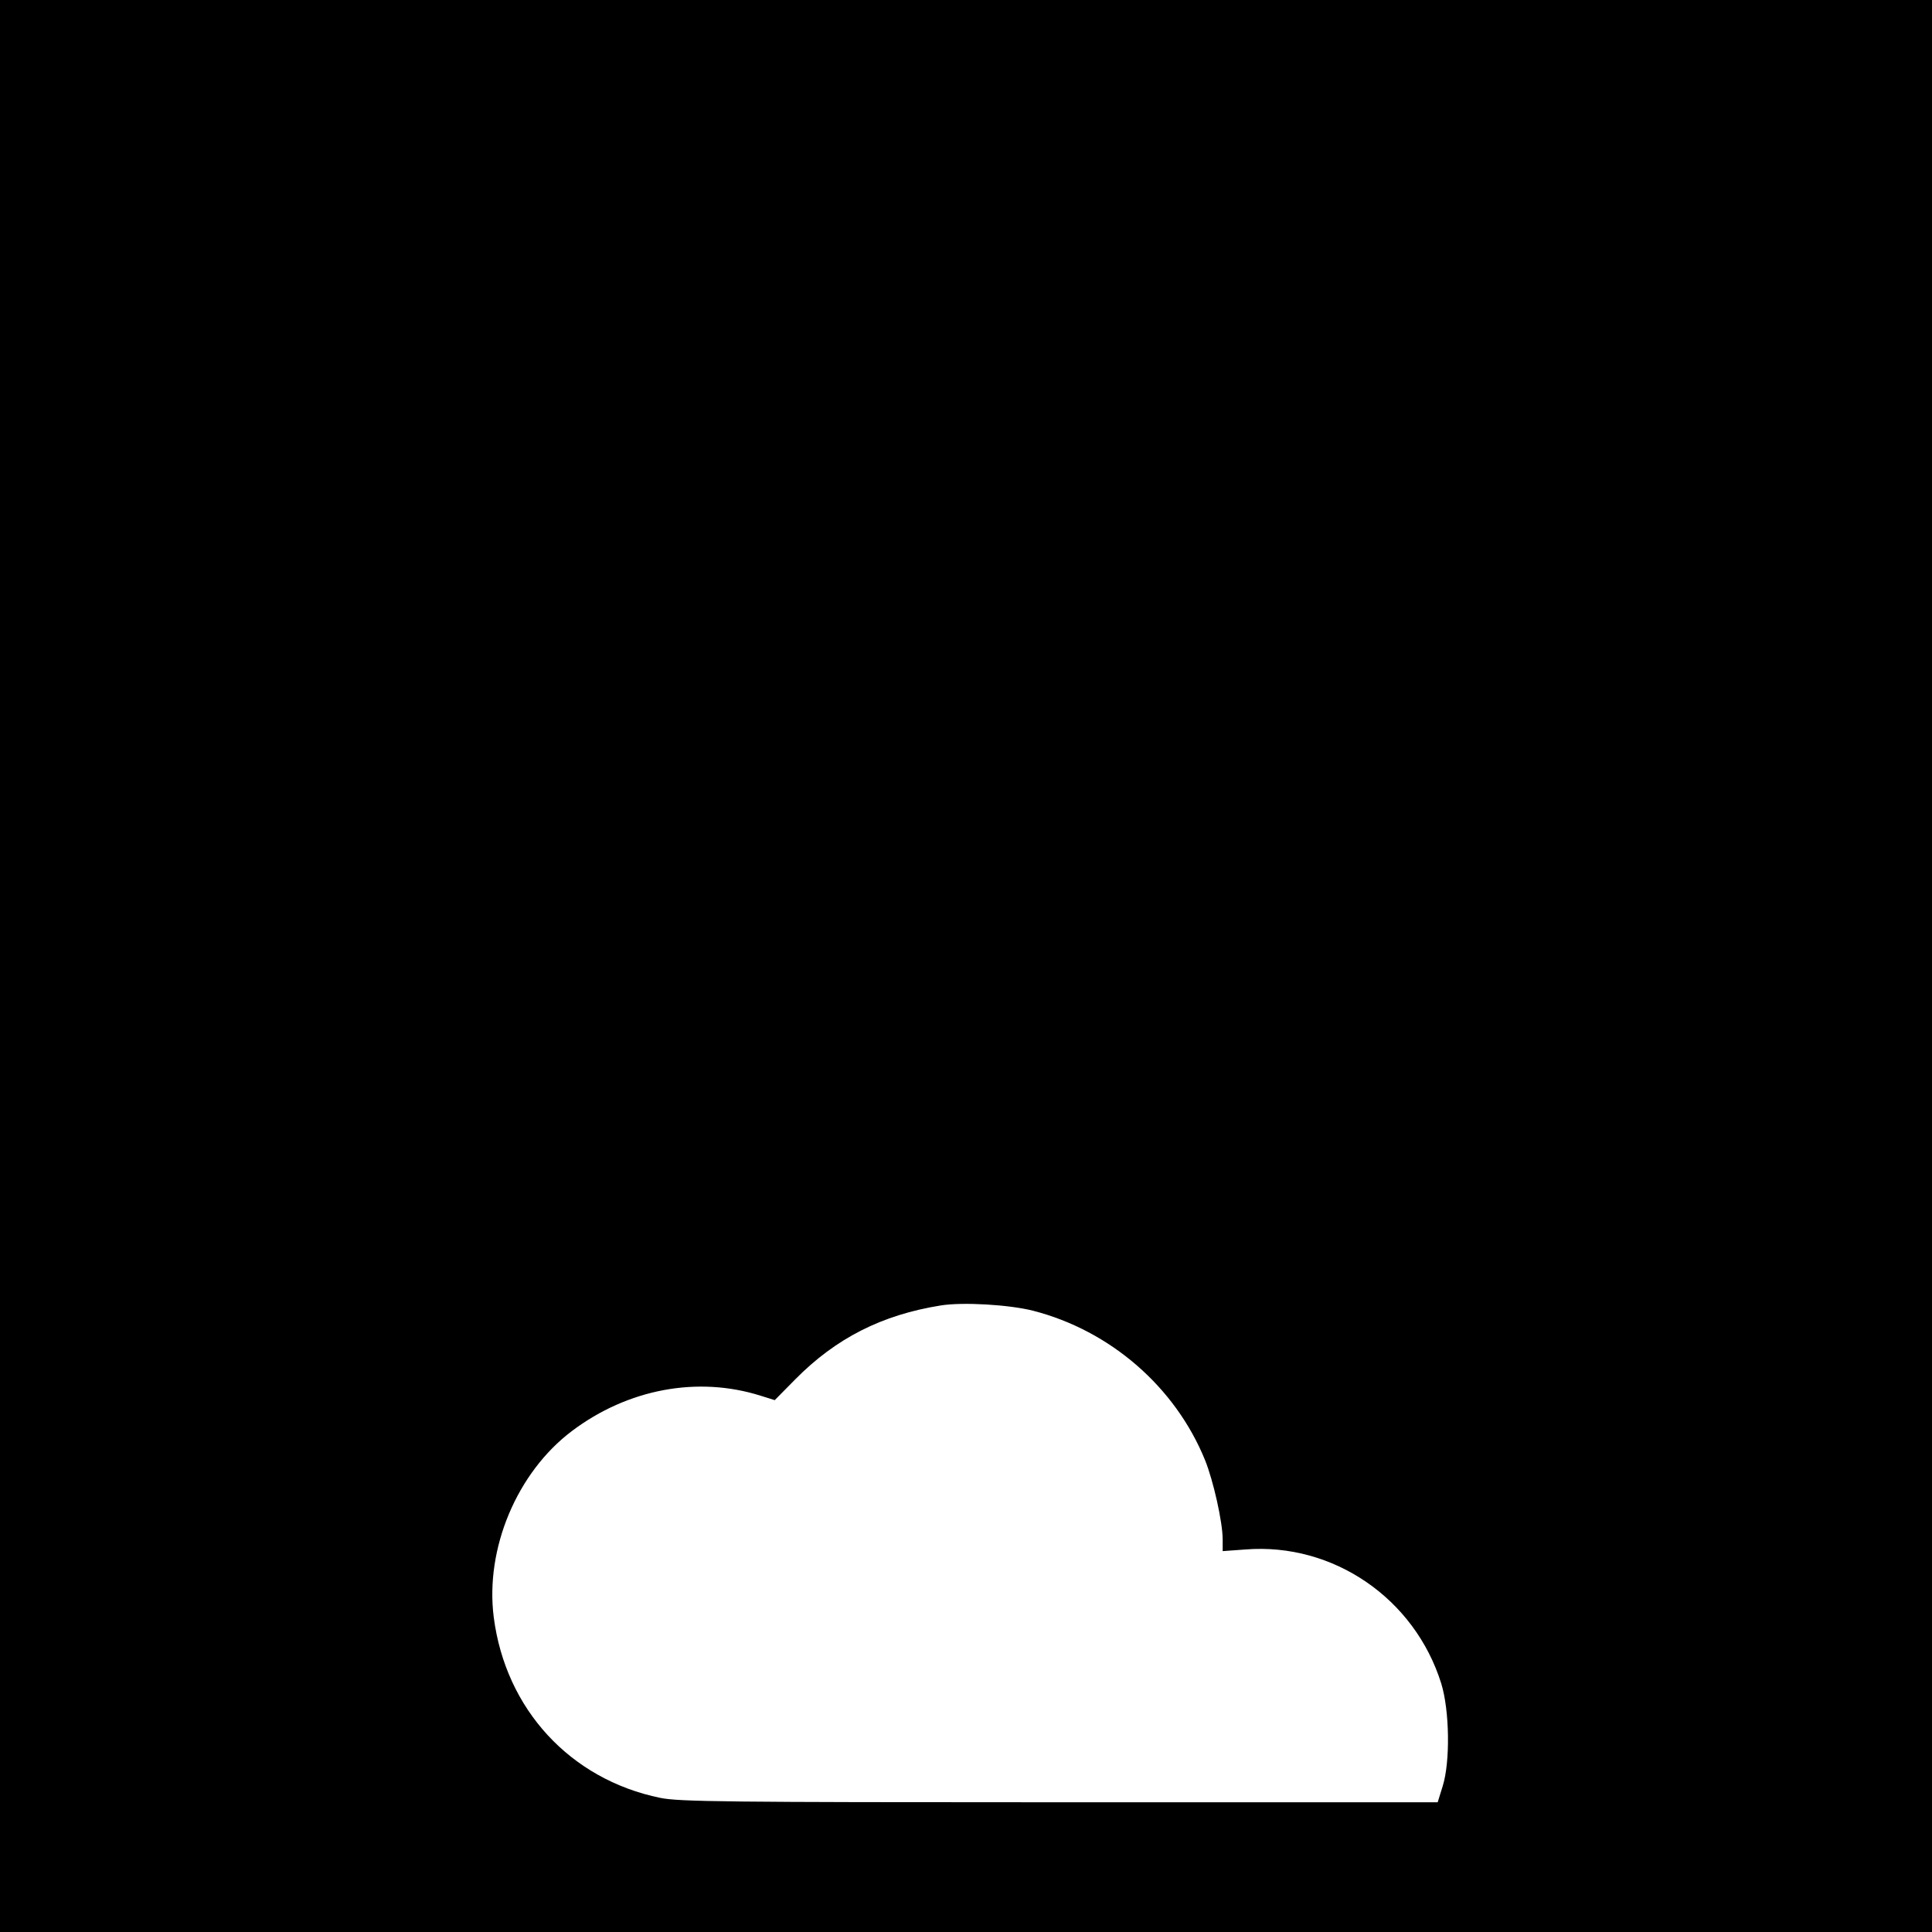<?xml version="1.0" standalone="no"?>
<!DOCTYPE svg PUBLIC "-//W3C//DTD SVG 20010904//EN"
 "http://www.w3.org/TR/2001/REC-SVG-20010904/DTD/svg10.dtd">
<svg version="1.0" xmlns="http://www.w3.org/2000/svg"
 width="700pt" height="700pt" viewBox="0 0 700 700"
 preserveAspectRatio="xMidYMid meet">
<g transform="translate(0,700) scale(0.1,-0.1)"
fill="#000000" stroke="none">
<path d="M0 3500 l0 -3500 3500 0 3500 0 0 3500 0 3500 -3500 0 -3500 0 0
-3500z m3743 -1249 c280 -72 515 -276 623 -541 30 -74 64 -225 64 -288 l0 -42
83 6 c318 25 613 -178 709 -486 30 -97 33 -283 5 -372 l-18 -58 -1370 0
c-1211 0 -1379 2 -1447 16 -326 67 -560 321 -603 654 -32 249 84 525 283 675
203 153 456 200 684 128 l51 -16 74 75 c148 150 315 234 527 268 80 13 248 3
335 -19z"/>
</g>
</svg>

